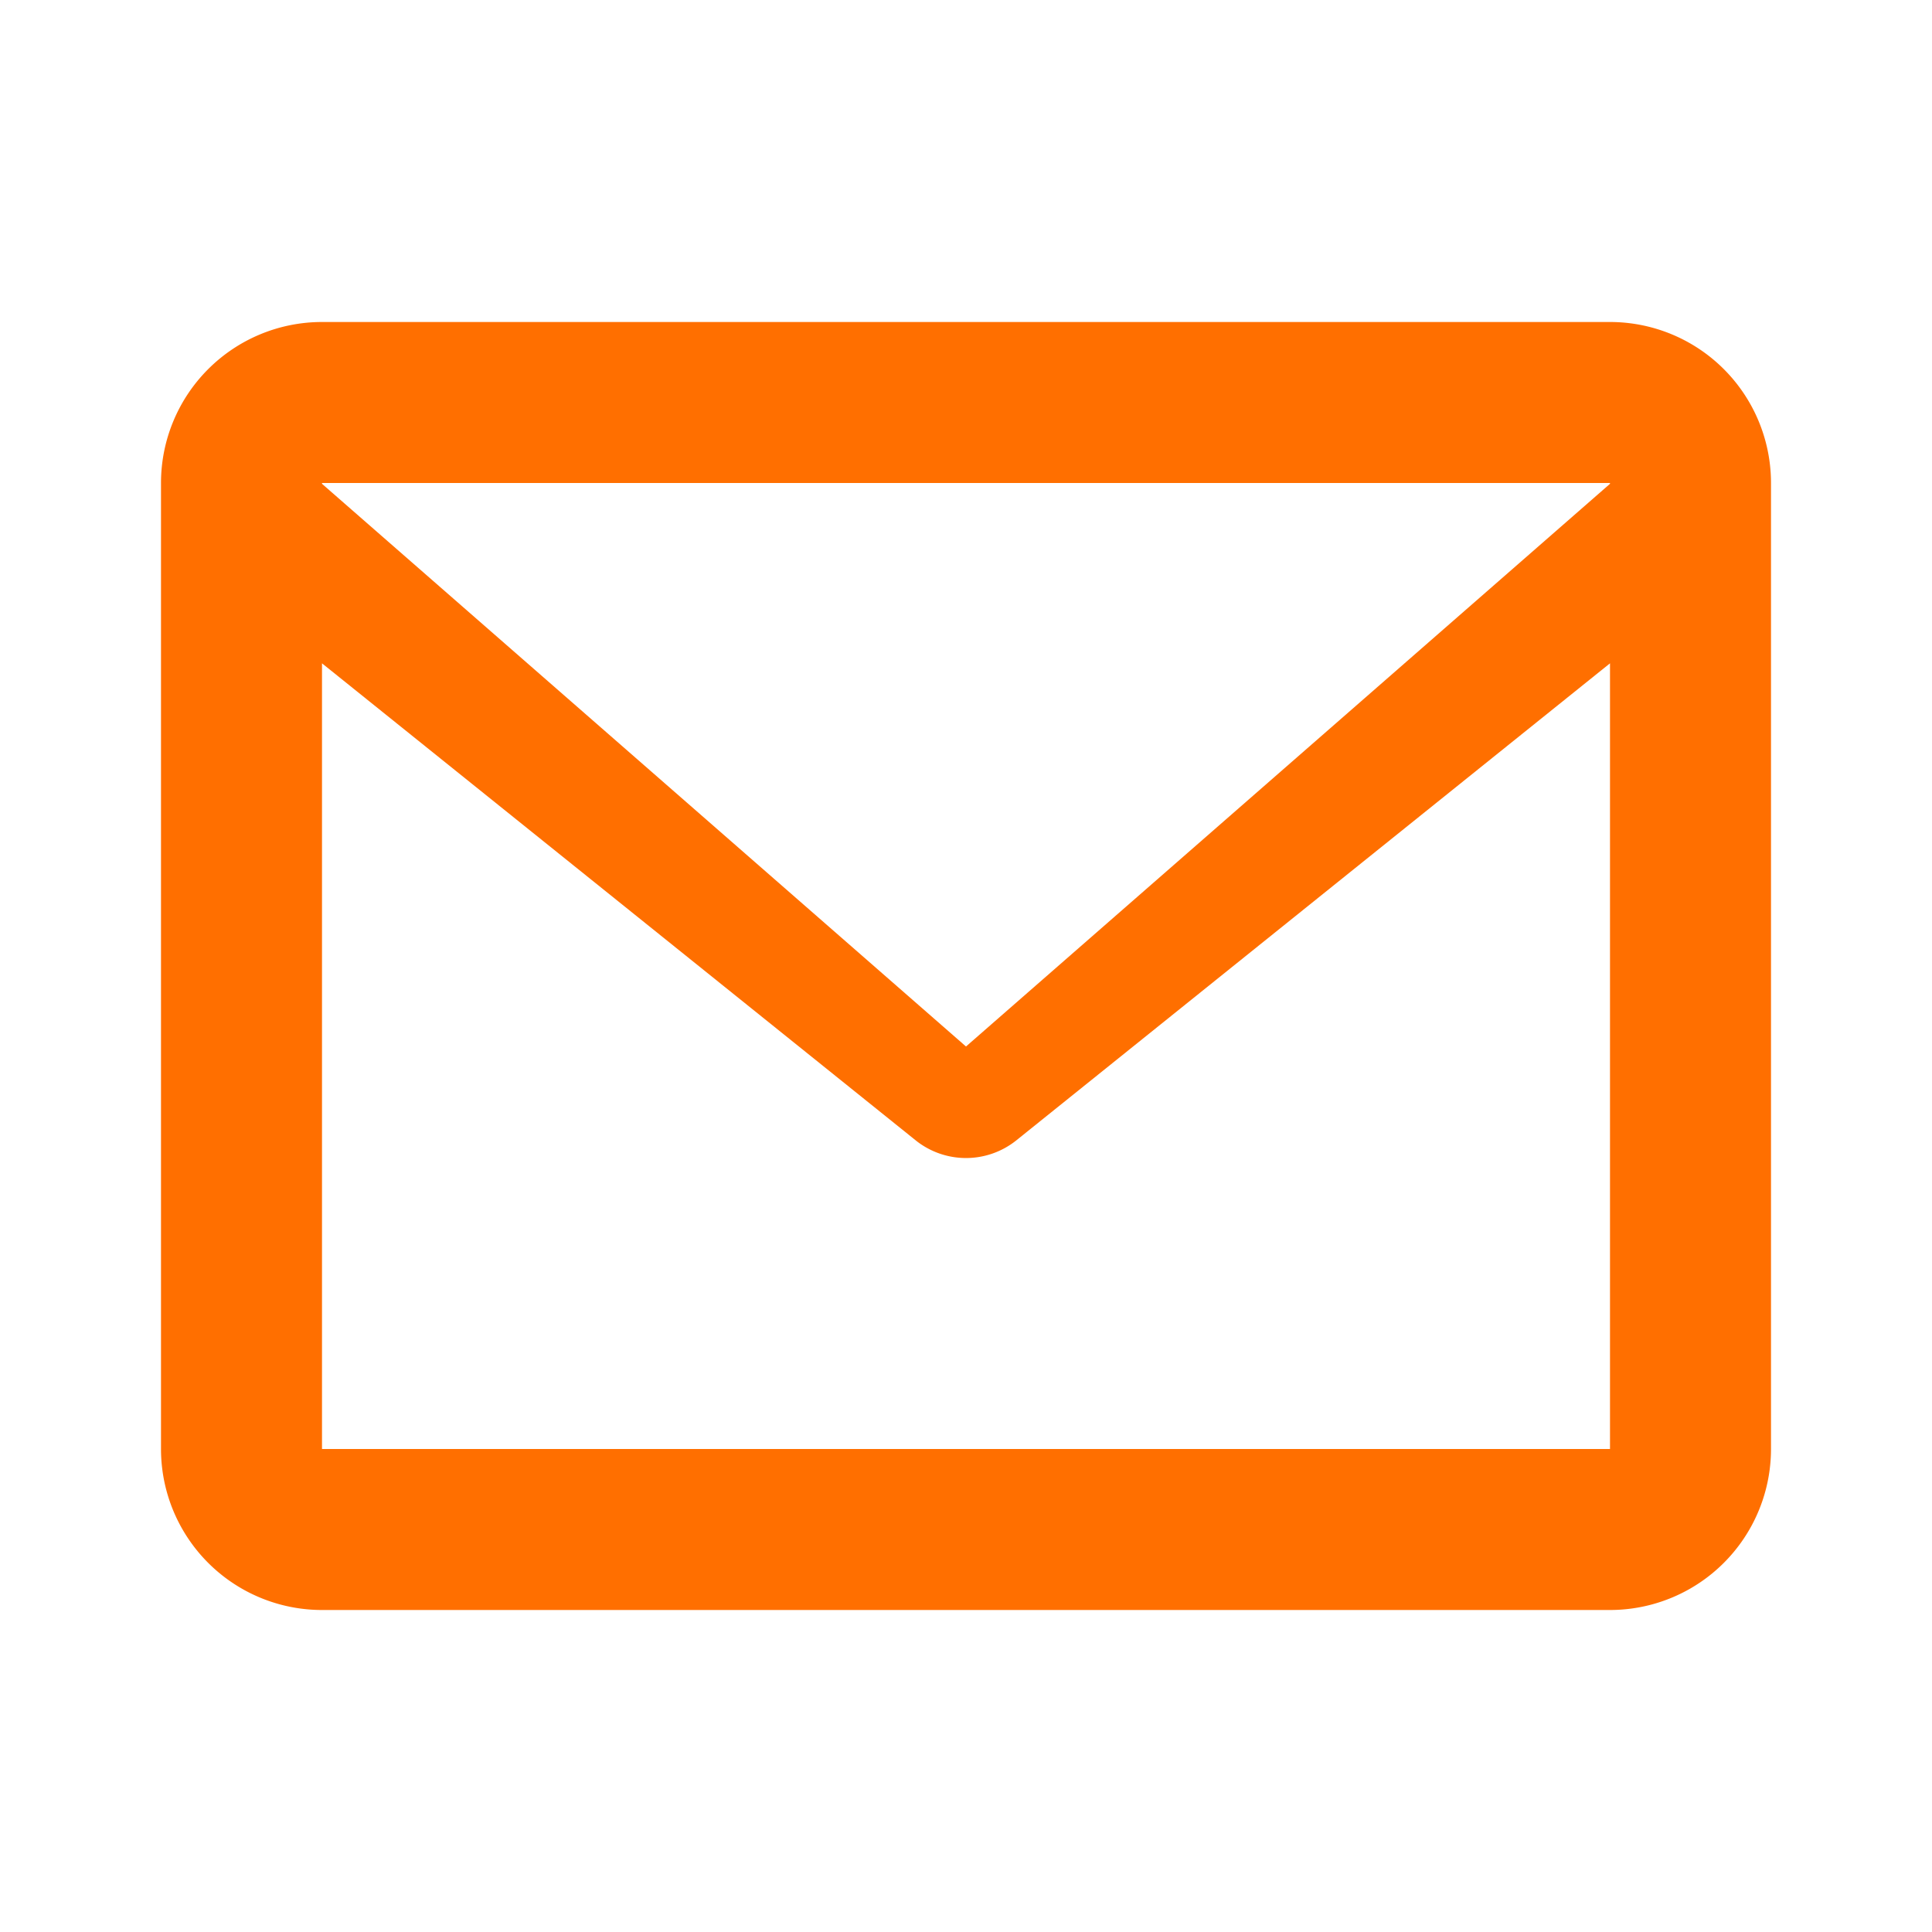 <svg fill="#ff6f00" viewBox="0 0 24 24" xmlns="http://www.w3.org/2000/svg">
  <path d="M20 4H4a2 2 0 00-2 2v12a2 2 0 002 2h16a2 2 0 002-2V6a2 2 0 00-2-2zm0 2v.01L12 13 4 6.01V6h16zM4 18V8.24l7.38 5.93a1 1 0 001.24 0L20 8.24V18H4z"></path>
</svg>
